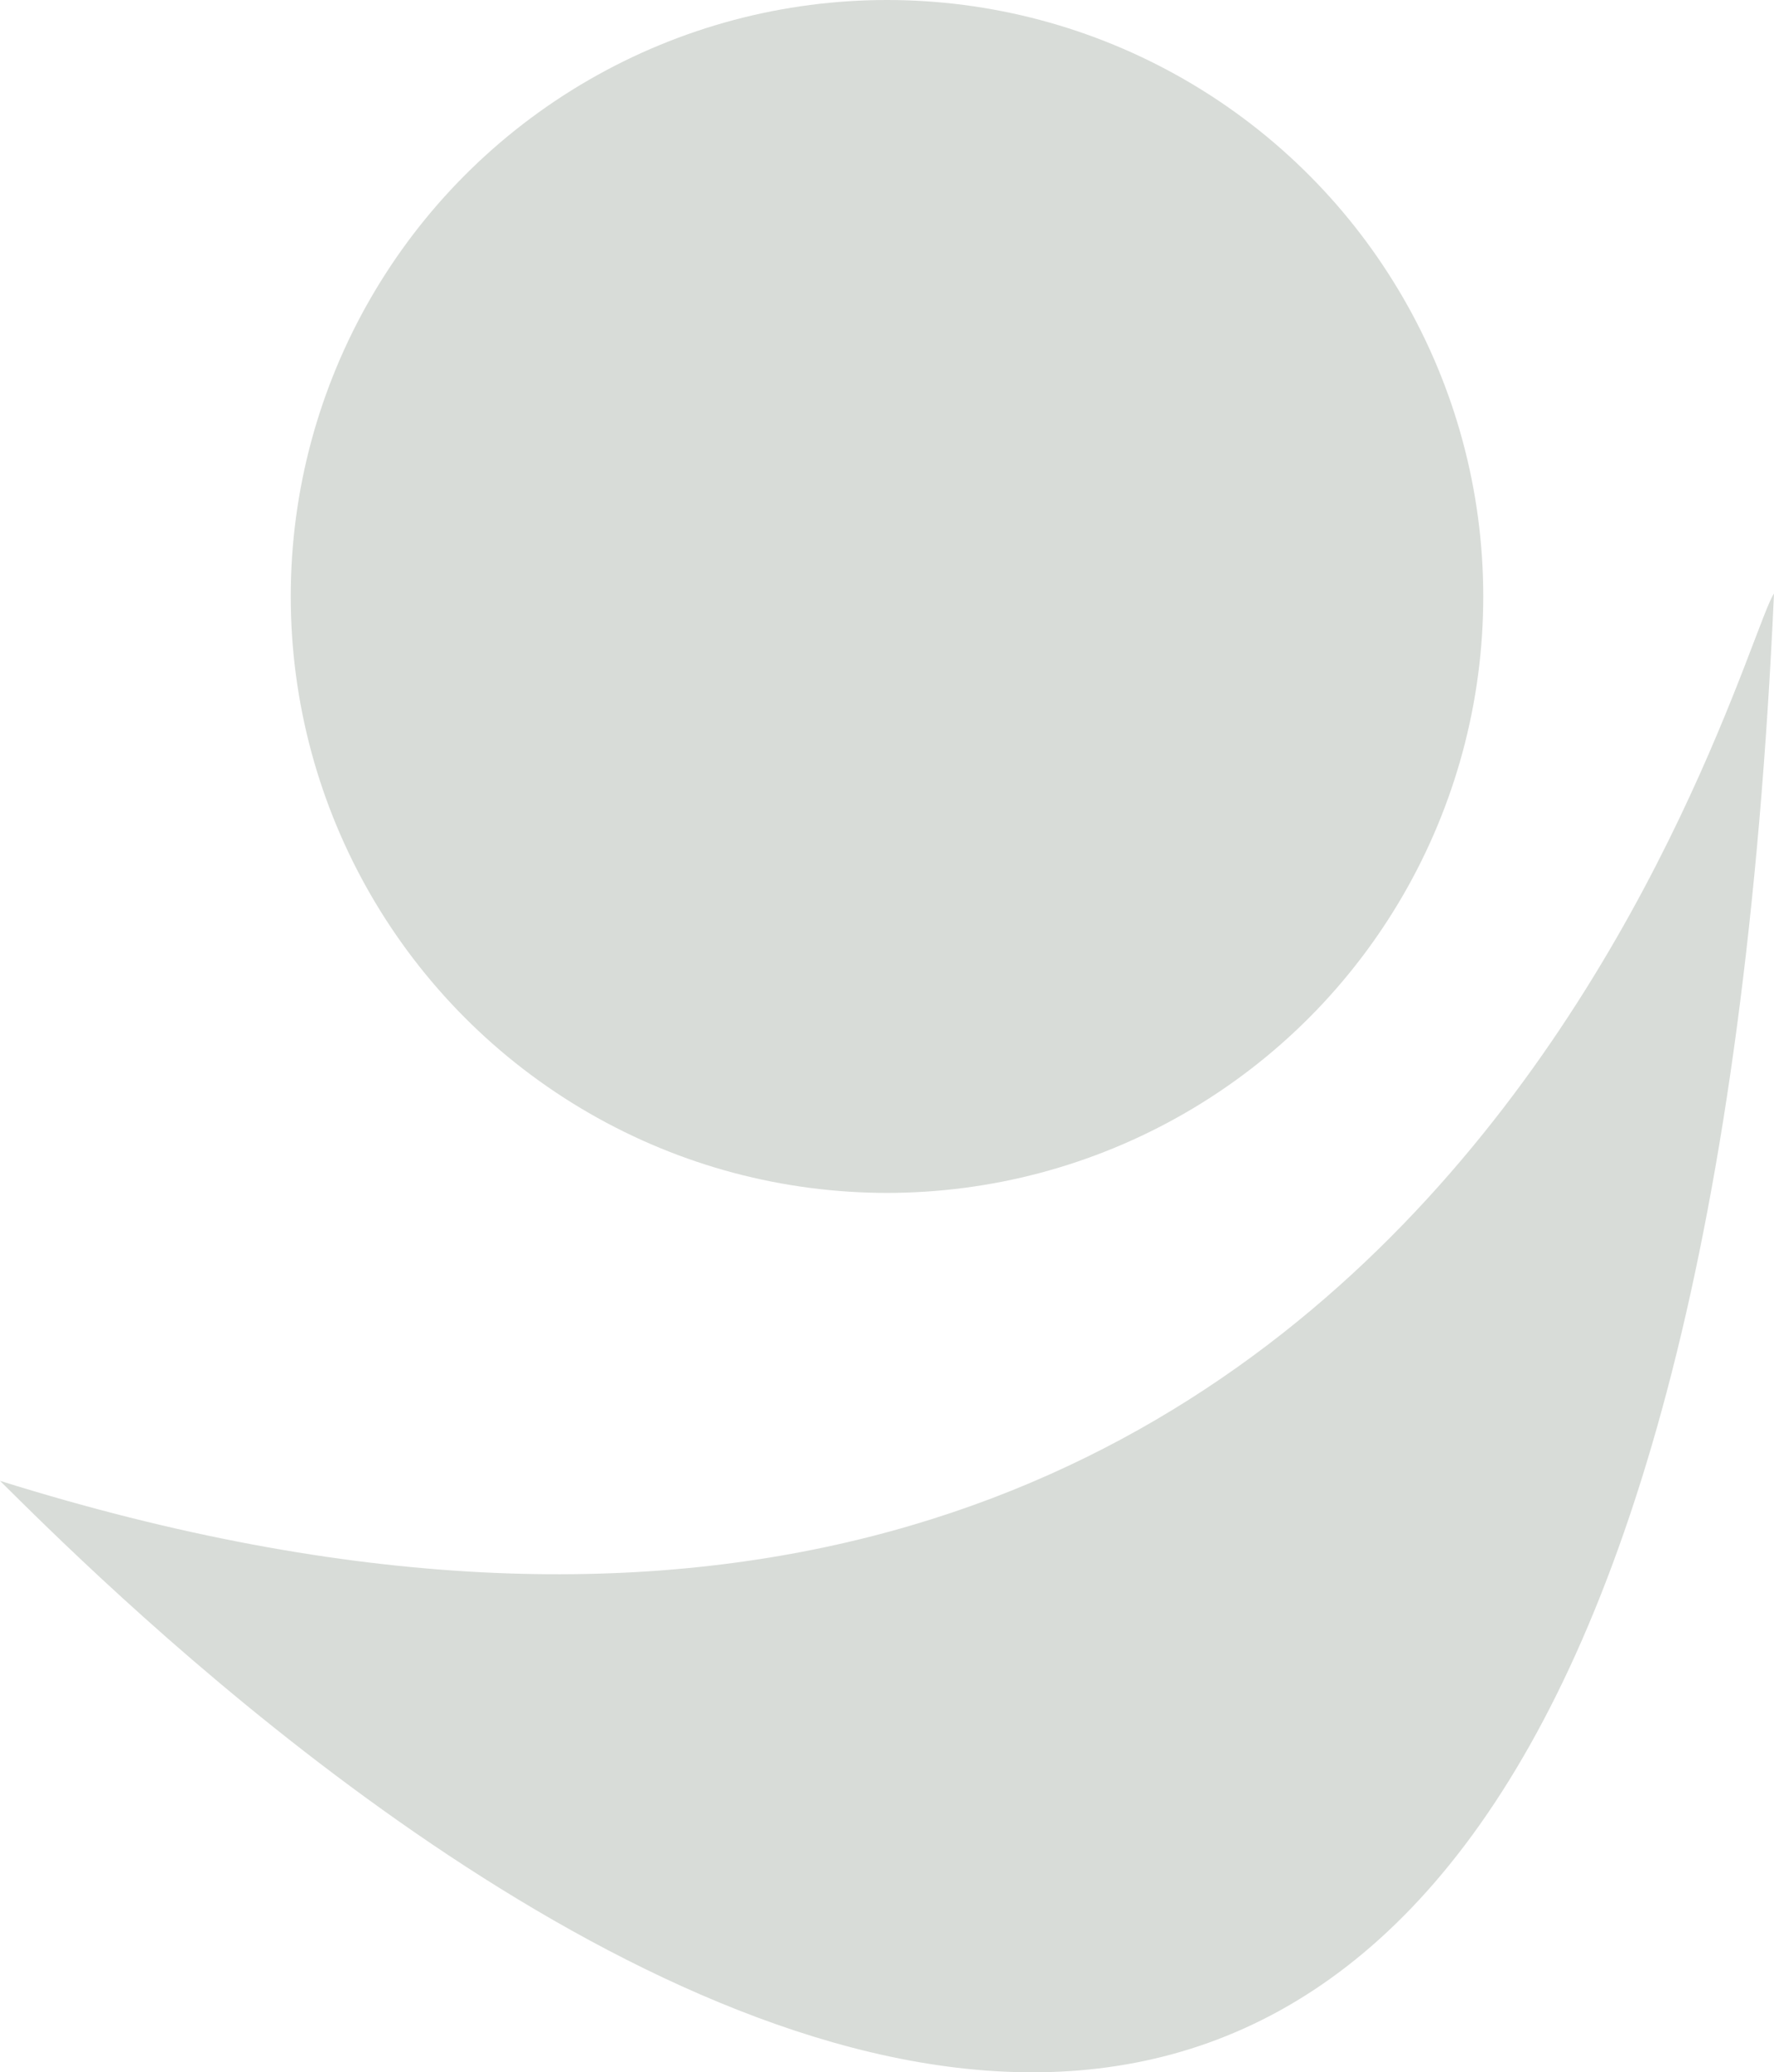 <svg xmlns="http://www.w3.org/2000/svg" width="861.359" height="1005.875" viewBox="0 0 861.359 1005.875">
  <g id="PreissBrand-New2025-Black_Logomark" transform="translate(-54 -26.922)">
    <circle id="Ellipse_1" data-name="Ellipse 1" cx="289.51" cy="289.51" r="289.51" transform="translate(195.17 26.922)" fill="#d8dcd8"/>
    <path id="Path_7" data-name="Path 7" d="M915.359,135C896.483,162.383,740.96,780.754,54,565.68,139.072,649.955,859.264,1375.2,915.359,135Z" transform="translate(0 180.025)" fill="#d8dcd8"/>
  </g>
</svg>
